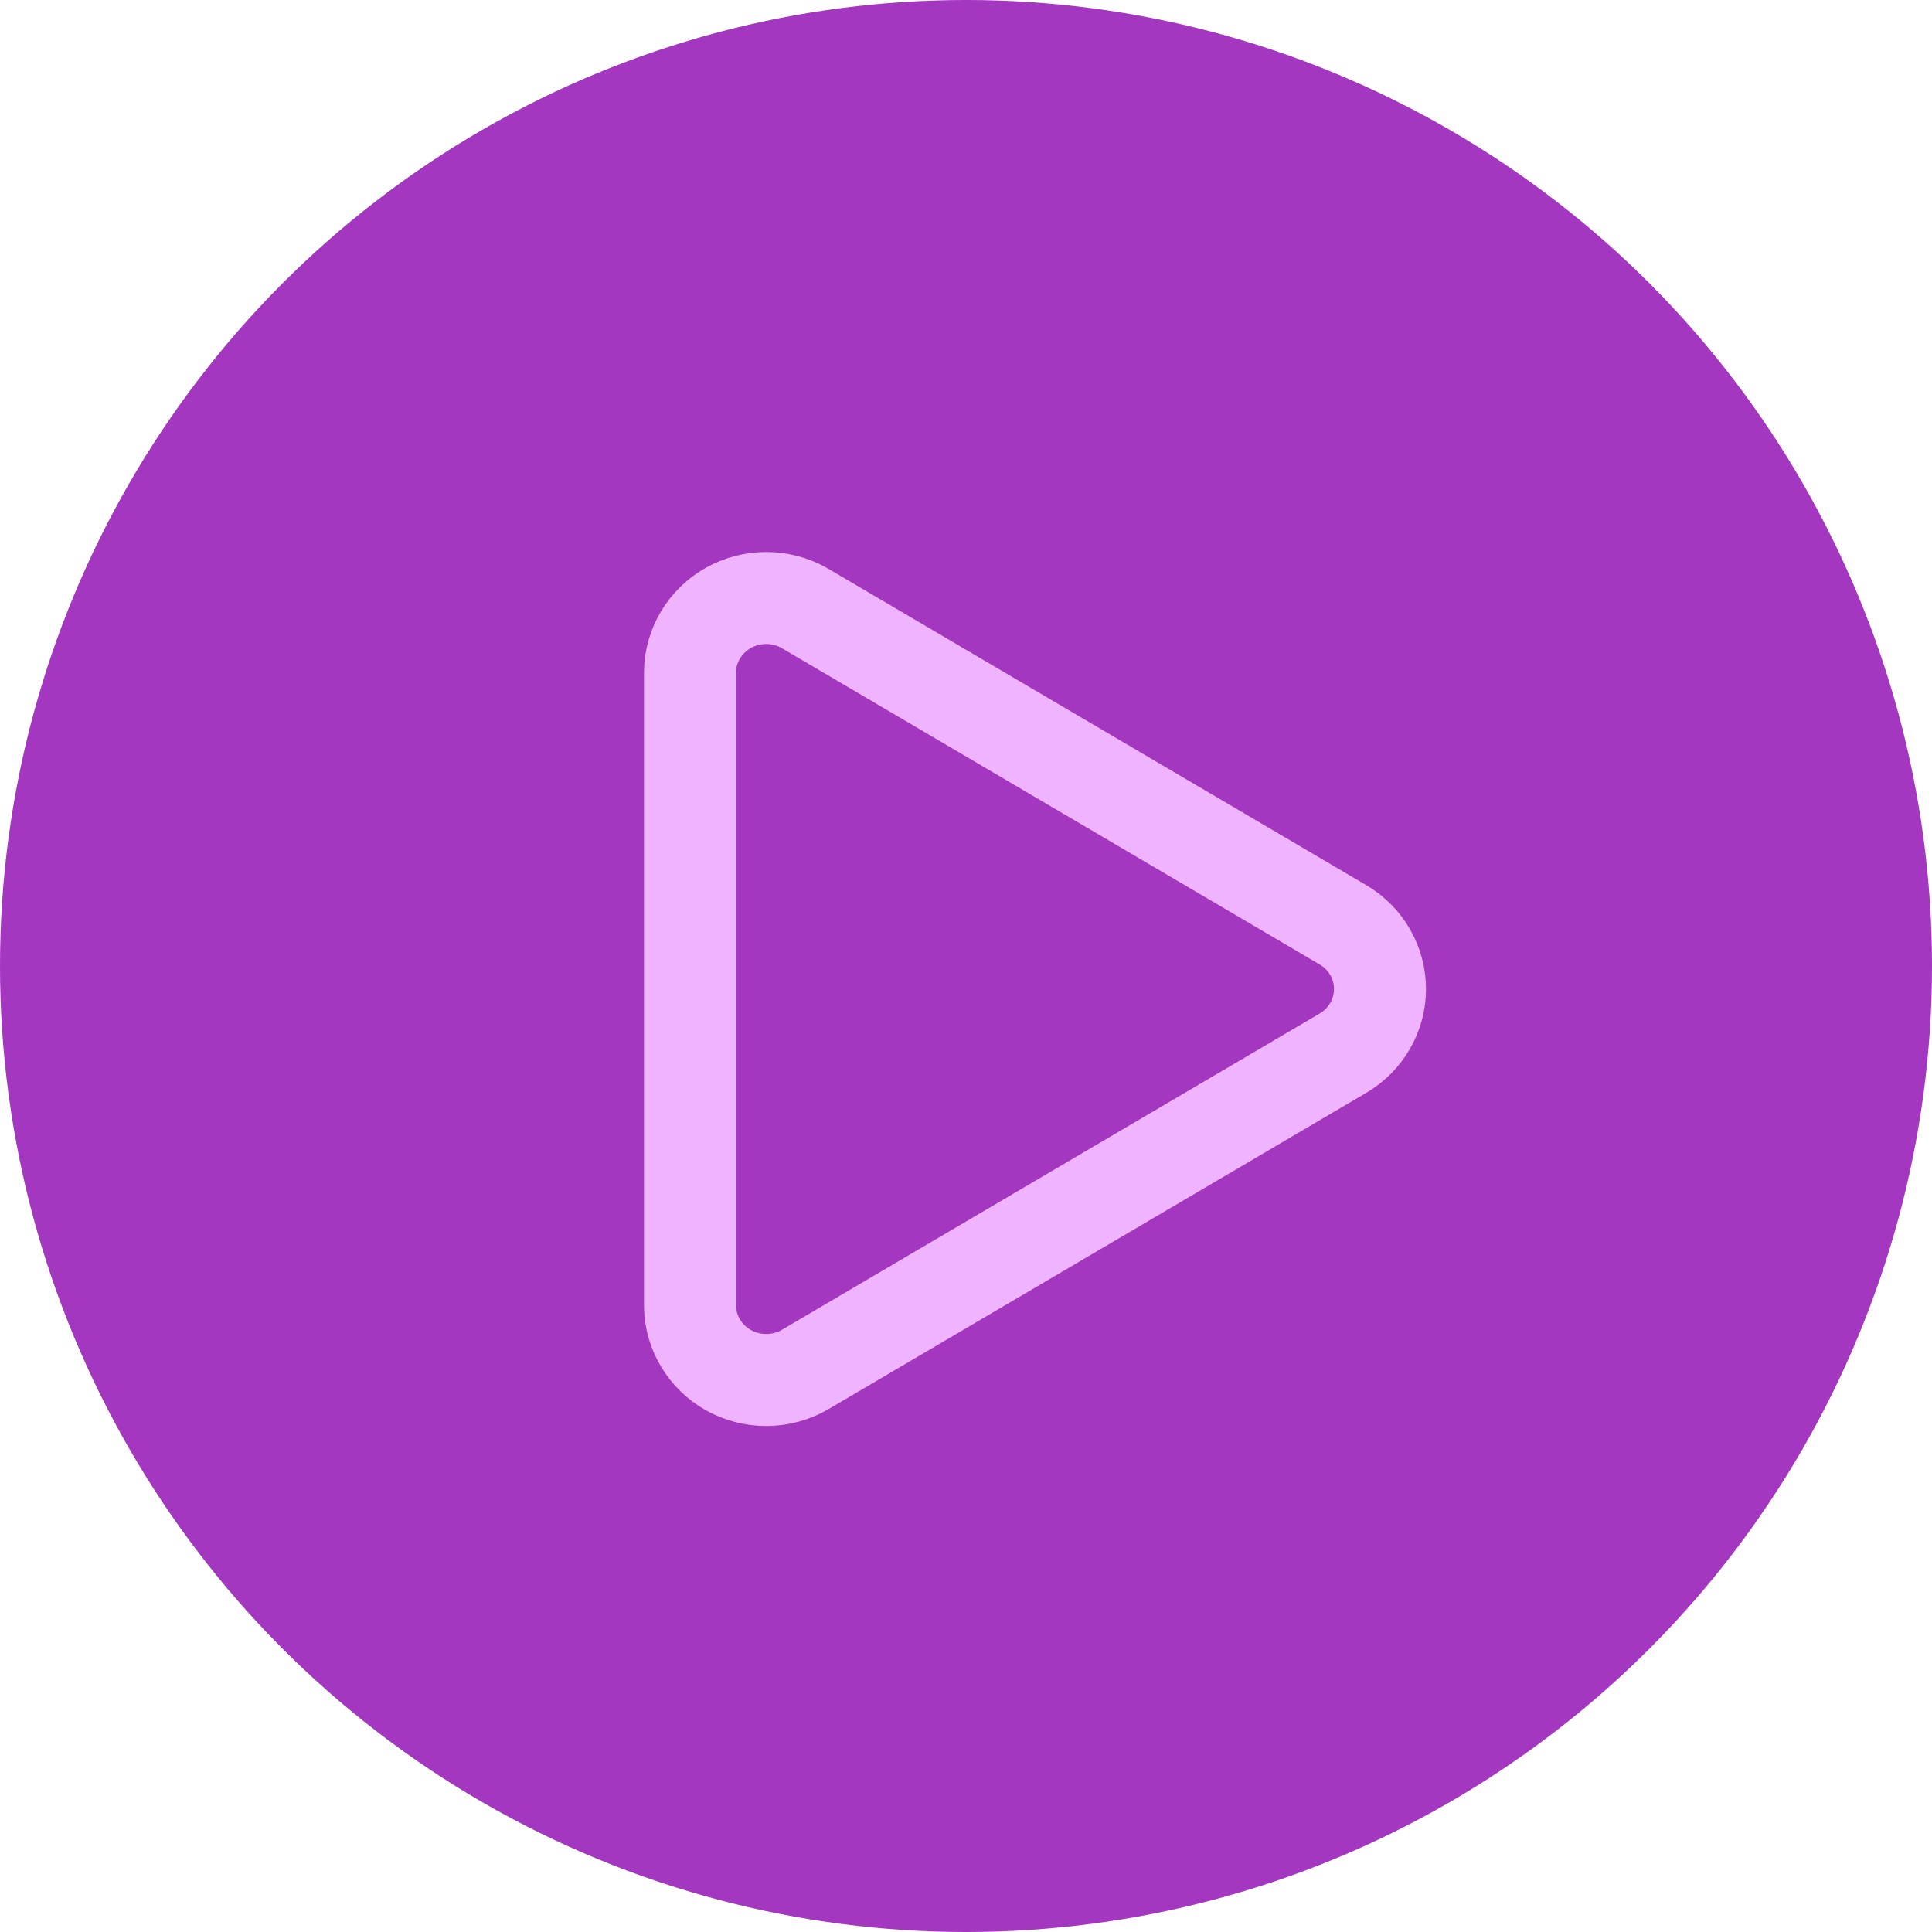 <svg width="42" height="42" viewBox="0 0 42 42" fill="none" xmlns="http://www.w3.org/2000/svg">
<circle cx="21" cy="21" r="21" fill="#A337BF"/>
<path d="M29.202 20.109L17.486 13.218C17.235 13.076 16.951 13.001 16.662 13C16.372 12.999 16.088 13.073 15.836 13.213C15.585 13.354 15.376 13.557 15.229 13.802C15.082 14.047 15.003 14.325 15 14.609L15 28.391C15.003 28.675 15.082 28.953 15.229 29.198C15.376 29.443 15.585 29.646 15.836 29.787C16.088 29.927 16.372 30.001 16.662 30C16.951 29.999 17.235 29.924 17.486 29.782L29.202 22.891C29.446 22.746 29.647 22.542 29.787 22.298C29.927 22.055 30 21.78 30 21.5C30 21.22 29.927 20.945 29.787 20.702C29.647 20.458 29.446 20.254 29.202 20.109Z" stroke="#EFB3FF" stroke-width="2" stroke-linecap="round" stroke-linejoin="round"/>
</svg>

